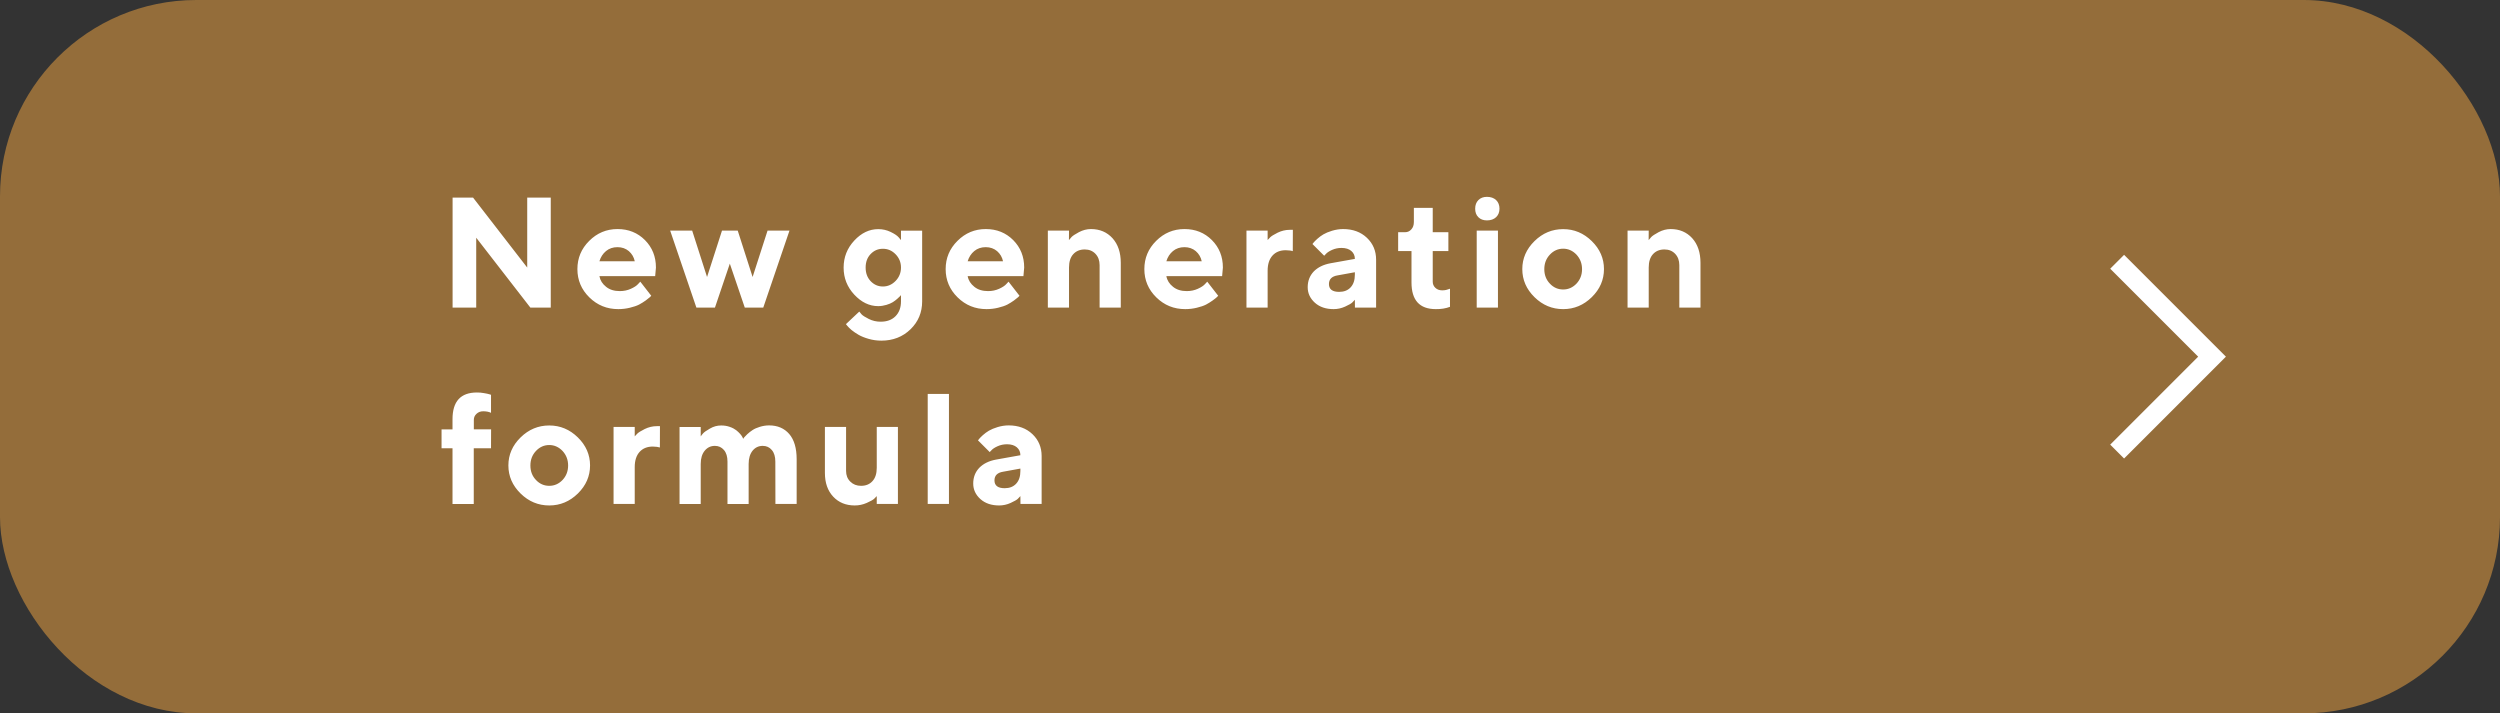<?xml version="1.0" encoding="UTF-8"?> <svg xmlns="http://www.w3.org/2000/svg" width="382" height="109" viewBox="0 0 382 109" fill="none"><rect x="0" y="0" width="382" height="109" fill="#333333" stroke="none"/> <rect width="382" height="109" rx="30" fill="#946D3A"></rect> <path d="M80.559 30.195V40.883L72.285 30.195H69.156V47H72.766V36.324L81.039 47H84.156V30.195H80.559ZM100.11 42.195L100.227 40.883C100.227 39.207 99.665 37.812 98.552 36.688C97.427 35.562 96.032 35 94.356 35C92.669 35 91.227 35.609 90.032 36.805C88.825 38 88.227 39.441 88.227 41.117C88.227 42.805 88.837 44.246 90.055 45.441C91.274 46.637 92.739 47.234 94.473 47.234C95.083 47.234 95.669 47.164 96.243 47.023C96.817 46.883 97.286 46.73 97.649 46.543C98.001 46.355 98.341 46.145 98.669 45.91C98.985 45.676 99.196 45.512 99.29 45.418L99.513 45.195L97.837 43.039L97.497 43.402C97.286 43.648 96.911 43.895 96.395 44.129C95.88 44.363 95.317 44.48 94.708 44.48C93.864 44.48 93.161 44.27 92.61 43.824C92.048 43.379 91.708 42.84 91.591 42.195H100.11ZM94.356 37.766C95.036 37.766 95.622 37.977 96.091 38.375C96.559 38.785 96.864 39.301 96.993 39.922H91.591C91.778 39.289 92.118 38.762 92.598 38.363C93.079 37.965 93.665 37.766 94.356 37.766ZM110.322 35.234L108.037 42.324L105.763 35.234H102.4L106.408 47H109.244L111.517 40.285L113.802 47H116.627L120.634 35.234H117.283L114.998 42.324L112.724 35.234H110.322ZM137.671 46.039C137.671 47 137.39 47.762 136.827 48.324C136.265 48.887 135.515 49.156 134.554 49.156C133.909 49.156 133.312 49.016 132.749 48.734C132.187 48.453 131.823 48.219 131.659 48.043C131.495 47.855 131.378 47.715 131.296 47.609L129.257 49.531L129.48 49.801C129.609 49.965 129.82 50.176 130.124 50.434C130.429 50.68 130.792 50.926 131.191 51.16C131.601 51.395 132.116 51.605 132.737 51.781C133.347 51.957 133.991 52.051 134.671 52.051C136.452 52.051 137.941 51.465 139.124 50.316C140.308 49.168 140.905 47.738 140.905 46.051V35.246H137.671V36.688L137.308 36.254C137.073 35.984 136.663 35.715 136.077 35.434C135.491 35.152 134.859 35.012 134.191 35.012C132.843 35.012 131.624 35.586 130.534 36.758C129.445 37.93 128.905 39.301 128.905 40.895C128.905 42.477 129.445 43.848 130.534 45.02C131.624 46.191 132.843 46.777 134.191 46.777C134.612 46.777 135.034 46.707 135.433 46.59C135.831 46.473 136.159 46.332 136.405 46.18C136.652 46.027 136.886 45.852 137.097 45.664C137.308 45.477 137.448 45.336 137.519 45.266C137.589 45.195 137.636 45.137 137.671 45.09V46.039ZM132.269 40.883C132.269 40.051 132.515 39.359 133.03 38.82C133.546 38.281 134.167 38.012 134.905 38.012C135.644 38.012 136.288 38.281 136.839 38.844C137.39 39.406 137.671 40.086 137.671 40.883C137.671 41.68 137.39 42.371 136.839 42.934C136.288 43.496 135.644 43.777 134.905 43.777C134.167 43.777 133.546 43.496 133.03 42.957C132.515 42.406 132.269 41.715 132.269 40.883ZM156.379 42.195L156.496 40.883C156.496 39.207 155.934 37.812 154.82 36.688C153.695 35.562 152.301 35 150.625 35C148.938 35 147.496 35.609 146.301 36.805C145.094 38 144.496 39.441 144.496 41.117C144.496 42.805 145.105 44.246 146.324 45.441C147.543 46.637 149.008 47.234 150.742 47.234C151.352 47.234 151.938 47.164 152.512 47.023C153.086 46.883 153.555 46.73 153.918 46.543C154.27 46.355 154.609 46.145 154.938 45.91C155.254 45.676 155.465 45.512 155.559 45.418L155.781 45.195L154.105 43.039L153.766 43.402C153.555 43.648 153.18 43.895 152.664 44.129C152.148 44.363 151.586 44.48 150.977 44.48C150.133 44.48 149.43 44.27 148.879 43.824C148.316 43.379 147.977 42.84 147.859 42.195H156.379ZM150.625 37.766C151.305 37.766 151.891 37.977 152.359 38.375C152.828 38.785 153.133 39.301 153.262 39.922H147.859C148.047 39.289 148.387 38.762 148.867 38.363C149.348 37.965 149.934 37.766 150.625 37.766ZM163.345 35.234H160.11V47H163.345V40.883C163.345 40.004 163.555 39.324 163.989 38.844C164.423 38.363 165.009 38.117 165.747 38.117C166.415 38.117 166.966 38.34 167.387 38.785C167.809 39.23 168.02 39.805 168.02 40.52V47H171.255V40.156C171.255 38.586 170.833 37.332 169.989 36.395C169.145 35.469 168.044 35 166.696 35C166.063 35 165.454 35.164 164.868 35.469C164.282 35.785 163.907 36.031 163.731 36.219C163.567 36.406 163.427 36.559 163.333 36.688L163.345 35.234ZM186.74 42.195L186.857 40.883C186.857 39.207 186.295 37.812 185.181 36.688C184.056 35.562 182.662 35 180.986 35C179.298 35 177.857 35.609 176.662 36.805C175.455 38 174.857 39.441 174.857 41.117C174.857 42.805 175.466 44.246 176.685 45.441C177.904 46.637 179.369 47.234 181.103 47.234C181.713 47.234 182.298 47.164 182.873 47.023C183.447 46.883 183.916 46.73 184.279 46.543C184.63 46.355 184.97 46.145 185.298 45.91C185.615 45.676 185.826 45.512 185.92 45.418L186.142 45.195L184.466 43.039L184.127 43.402C183.916 43.648 183.541 43.895 183.025 44.129C182.509 44.363 181.947 44.48 181.338 44.48C180.494 44.48 179.791 44.27 179.24 43.824C178.677 43.379 178.338 42.84 178.22 42.195H186.74ZM180.986 37.766C181.666 37.766 182.252 37.977 182.72 38.375C183.189 38.785 183.494 39.301 183.623 39.922H178.22C178.408 39.289 178.748 38.762 179.228 38.363C179.709 37.965 180.295 37.766 180.986 37.766ZM197.549 35.117H197.069C196.424 35.117 195.815 35.27 195.229 35.551C194.643 35.844 194.268 36.078 194.092 36.254C193.928 36.43 193.787 36.57 193.694 36.676V35.234H190.459V47H193.694V41.363C193.694 40.355 193.952 39.582 194.444 39.043C194.936 38.504 195.616 38.234 196.459 38.234C196.94 38.246 197.303 38.293 197.537 38.375L197.549 35.117ZM207.034 47H210.269V39.676C210.269 38.34 209.8 37.227 208.863 36.336C207.925 35.445 206.706 35 205.23 35C204.655 35 204.093 35.094 203.542 35.258C203.003 35.422 202.558 35.609 202.218 35.809C201.89 36.008 201.573 36.23 201.292 36.488C201.011 36.746 200.823 36.934 200.741 37.039C200.659 37.145 200.589 37.227 200.542 37.285L202.335 39.078L202.605 38.797C202.792 38.586 203.097 38.387 203.53 38.188C203.976 37.988 204.456 37.883 204.984 37.883C205.628 37.883 206.132 38.047 206.484 38.352C206.847 38.668 207.023 39.066 207.023 39.559L203.296 40.227C202.218 40.426 201.363 40.848 200.741 41.48C200.132 42.125 199.816 42.922 199.816 43.883C199.816 44.82 200.191 45.605 200.917 46.262C201.655 46.918 202.605 47.234 203.777 47.234C204.386 47.234 204.972 47.105 205.534 46.848C206.097 46.59 206.472 46.379 206.636 46.215C206.8 46.051 206.929 45.922 207.023 45.805L207.034 47ZM204.62 44.598C203.589 44.598 203.062 44.199 203.062 43.402C203.062 42.664 203.507 42.219 204.386 42.078L207.023 41.598V41.961C207.023 42.793 206.812 43.438 206.378 43.906C205.945 44.375 205.359 44.598 204.62 44.598ZM216.039 33.922C216.039 34.391 215.91 34.766 215.652 35.047C215.395 35.34 215.078 35.48 214.715 35.48H213.637V38.363H215.676V43.156C215.676 45.875 216.906 47.234 219.391 47.234C220.188 47.246 220.914 47.129 221.559 46.883V44.117L221.418 44.164C221.312 44.211 221.16 44.258 220.961 44.305C220.762 44.352 220.562 44.363 220.352 44.363C219.93 44.363 219.59 44.234 219.32 43.977C219.051 43.719 218.922 43.414 218.922 43.039V38.363H221.312V35.48H218.922V31.766H216.039V33.922ZM228.887 35.234H225.641V47H228.887V35.234ZM229.122 31.883C229.122 31.344 228.946 30.898 228.606 30.57C228.255 30.242 227.786 30.078 227.2 30.078C226.661 30.078 226.227 30.242 225.899 30.57C225.571 30.898 225.407 31.344 225.407 31.883C225.407 32.422 225.559 32.855 225.887 33.184C226.216 33.512 226.649 33.676 227.2 33.676C227.786 33.676 228.255 33.512 228.606 33.184C228.946 32.855 229.122 32.422 229.122 31.883ZM235.97 41.129C235.97 40.25 236.252 39.512 236.826 38.902C237.388 38.305 238.068 38 238.853 38C239.627 38 240.306 38.305 240.88 38.902C241.443 39.512 241.736 40.25 241.736 41.129C241.736 42.008 241.443 42.746 240.88 43.344C240.306 43.941 239.627 44.234 238.853 44.234C238.068 44.234 237.388 43.941 236.826 43.344C236.252 42.746 235.97 42.008 235.97 41.129ZM245.087 41.117C245.087 39.488 244.466 38.059 243.224 36.84C241.982 35.621 240.529 35.012 238.853 35.012C237.166 35.012 235.712 35.621 234.47 36.84C233.228 38.059 232.607 39.488 232.607 41.117C232.607 42.758 233.228 44.188 234.47 45.406C235.712 46.625 237.166 47.234 238.853 47.234C240.529 47.234 241.982 46.625 243.224 45.406C244.466 44.188 245.087 42.758 245.087 41.117ZM251.924 35.234H248.69V47H251.924V40.883C251.924 40.004 252.135 39.324 252.569 38.844C253.002 38.363 253.588 38.117 254.327 38.117C254.995 38.117 255.545 38.34 255.967 38.785C256.389 39.23 256.6 39.805 256.6 40.52V47H259.834V40.156C259.834 38.586 259.413 37.332 258.569 36.395C257.725 35.469 256.623 35 255.276 35C254.643 35 254.034 35.164 253.448 35.469C252.862 35.785 252.487 36.031 252.311 36.219C252.147 36.406 252.006 36.559 251.913 36.688L251.924 35.234ZM75.039 65.598H72.402V64.156C72.402 63.793 72.531 63.488 72.812 63.23C73.082 62.973 73.422 62.844 73.832 62.844C74.312 62.844 74.711 62.926 75.027 63.078V60.324L74.769 60.242C74.582 60.184 74.301 60.125 73.938 60.066C73.586 59.996 73.223 59.973 72.871 59.973C70.387 59.973 69.144 61.332 69.144 64.051V65.609H67.469V68.492H69.144V77.012H72.391V68.492H75.027L75.039 65.598ZM81.044 71.129C81.044 70.25 81.325 69.512 81.899 68.902C82.462 68.305 83.141 68 83.927 68C84.7 68 85.38 68.305 85.954 68.902C86.516 69.512 86.809 70.25 86.809 71.129C86.809 72.008 86.516 72.746 85.954 73.344C85.38 73.941 84.7 74.234 83.927 74.234C83.141 74.234 82.462 73.941 81.899 73.344C81.325 72.746 81.044 72.008 81.044 71.129ZM90.161 71.117C90.161 69.488 89.54 68.059 88.298 66.84C87.055 65.621 85.602 65.012 83.927 65.012C82.239 65.012 80.786 65.621 79.544 66.84C78.302 68.059 77.68 69.488 77.68 71.117C77.68 72.758 78.302 74.188 79.544 75.406C80.786 76.625 82.239 77.234 83.927 77.234C85.602 77.234 87.055 76.625 88.298 75.406C89.54 74.188 90.161 72.758 90.161 71.117ZM100.841 65.117H100.361C99.716 65.117 99.107 65.269 98.521 65.551C97.935 65.844 97.56 66.078 97.384 66.254C97.22 66.43 97.08 66.57 96.986 66.676V65.234H93.752V77H96.986V71.363C96.986 70.356 97.244 69.582 97.736 69.043C98.228 68.504 98.908 68.234 99.752 68.234C100.232 68.246 100.595 68.293 100.83 68.375L100.841 65.117ZM118.483 77H121.729V70.156C121.729 68.469 121.342 67.18 120.592 66.312C119.842 65.445 118.811 65 117.522 65C117.03 65 116.549 65.082 116.092 65.223C115.635 65.363 115.272 65.527 114.991 65.715C114.709 65.902 114.44 66.102 114.194 66.336C113.948 66.57 113.784 66.734 113.713 66.828C113.643 66.922 113.584 67.004 113.561 67.051L113.467 66.84C113.397 66.688 113.28 66.512 113.104 66.312C112.928 66.113 112.717 65.914 112.483 65.727C112.237 65.539 111.909 65.363 111.498 65.223C111.1 65.082 110.666 65.012 110.198 65.012C109.588 65.012 109.026 65.164 108.487 65.481C107.948 65.785 107.596 66.031 107.432 66.219C107.268 66.406 107.151 66.559 107.069 66.688V65.246H103.834V77.012H107.069V70.894C107.069 70.027 107.28 69.348 107.69 68.856C108.1 68.363 108.616 68.129 109.237 68.129C109.799 68.129 110.256 68.34 110.62 68.762C110.983 69.184 111.159 69.781 111.159 70.531V77.012H114.393V70.894C114.393 70.027 114.604 69.348 115.002 68.856C115.412 68.363 115.928 68.129 116.549 68.129C117.112 68.129 117.58 68.34 117.932 68.762C118.295 69.184 118.471 69.781 118.471 70.531L118.483 77ZM133.968 77H137.202V65.234H133.968V71.481C133.968 72.371 133.745 73.051 133.312 73.519C132.878 74 132.292 74.234 131.566 74.234C130.909 74.234 130.359 74.023 129.925 73.59C129.491 73.168 129.28 72.617 129.28 71.961V65.234H126.046V72.277C126.046 73.777 126.468 74.984 127.312 75.887C128.155 76.789 129.257 77.234 130.605 77.234C131.237 77.234 131.847 77.106 132.433 76.848C133.019 76.59 133.394 76.379 133.57 76.215C133.734 76.051 133.874 75.922 133.968 75.805V77ZM145 60.195H141.754V77H145V60.195ZM155.927 77H159.161V69.676C159.161 68.34 158.692 67.227 157.755 66.336C156.817 65.445 155.598 65 154.122 65C153.548 65 152.985 65.094 152.434 65.258C151.895 65.422 151.45 65.609 151.11 65.809C150.782 66.008 150.466 66.231 150.184 66.488C149.903 66.746 149.716 66.934 149.634 67.039C149.552 67.144 149.481 67.227 149.434 67.285L151.227 69.078L151.497 68.797C151.684 68.586 151.989 68.387 152.423 68.188C152.868 67.988 153.348 67.883 153.876 67.883C154.52 67.883 155.024 68.047 155.376 68.352C155.739 68.668 155.915 69.066 155.915 69.559L152.188 70.227C151.11 70.426 150.255 70.848 149.634 71.481C149.024 72.125 148.708 72.922 148.708 73.883C148.708 74.82 149.083 75.606 149.809 76.262C150.548 76.918 151.497 77.234 152.669 77.234C153.278 77.234 153.864 77.106 154.427 76.848C154.989 76.59 155.364 76.379 155.528 76.215C155.692 76.051 155.821 75.922 155.915 75.805L155.927 77ZM153.512 74.598C152.481 74.598 151.954 74.199 151.954 73.402C151.954 72.664 152.399 72.219 153.278 72.078L155.915 71.598V71.961C155.915 72.793 155.704 73.438 155.27 73.906C154.837 74.375 154.251 74.598 153.512 74.598Z" fill="white"></path> <path d="M323.5 40L338 54.5L323.5 69" stroke="white" stroke-width="3"></path> </svg> 